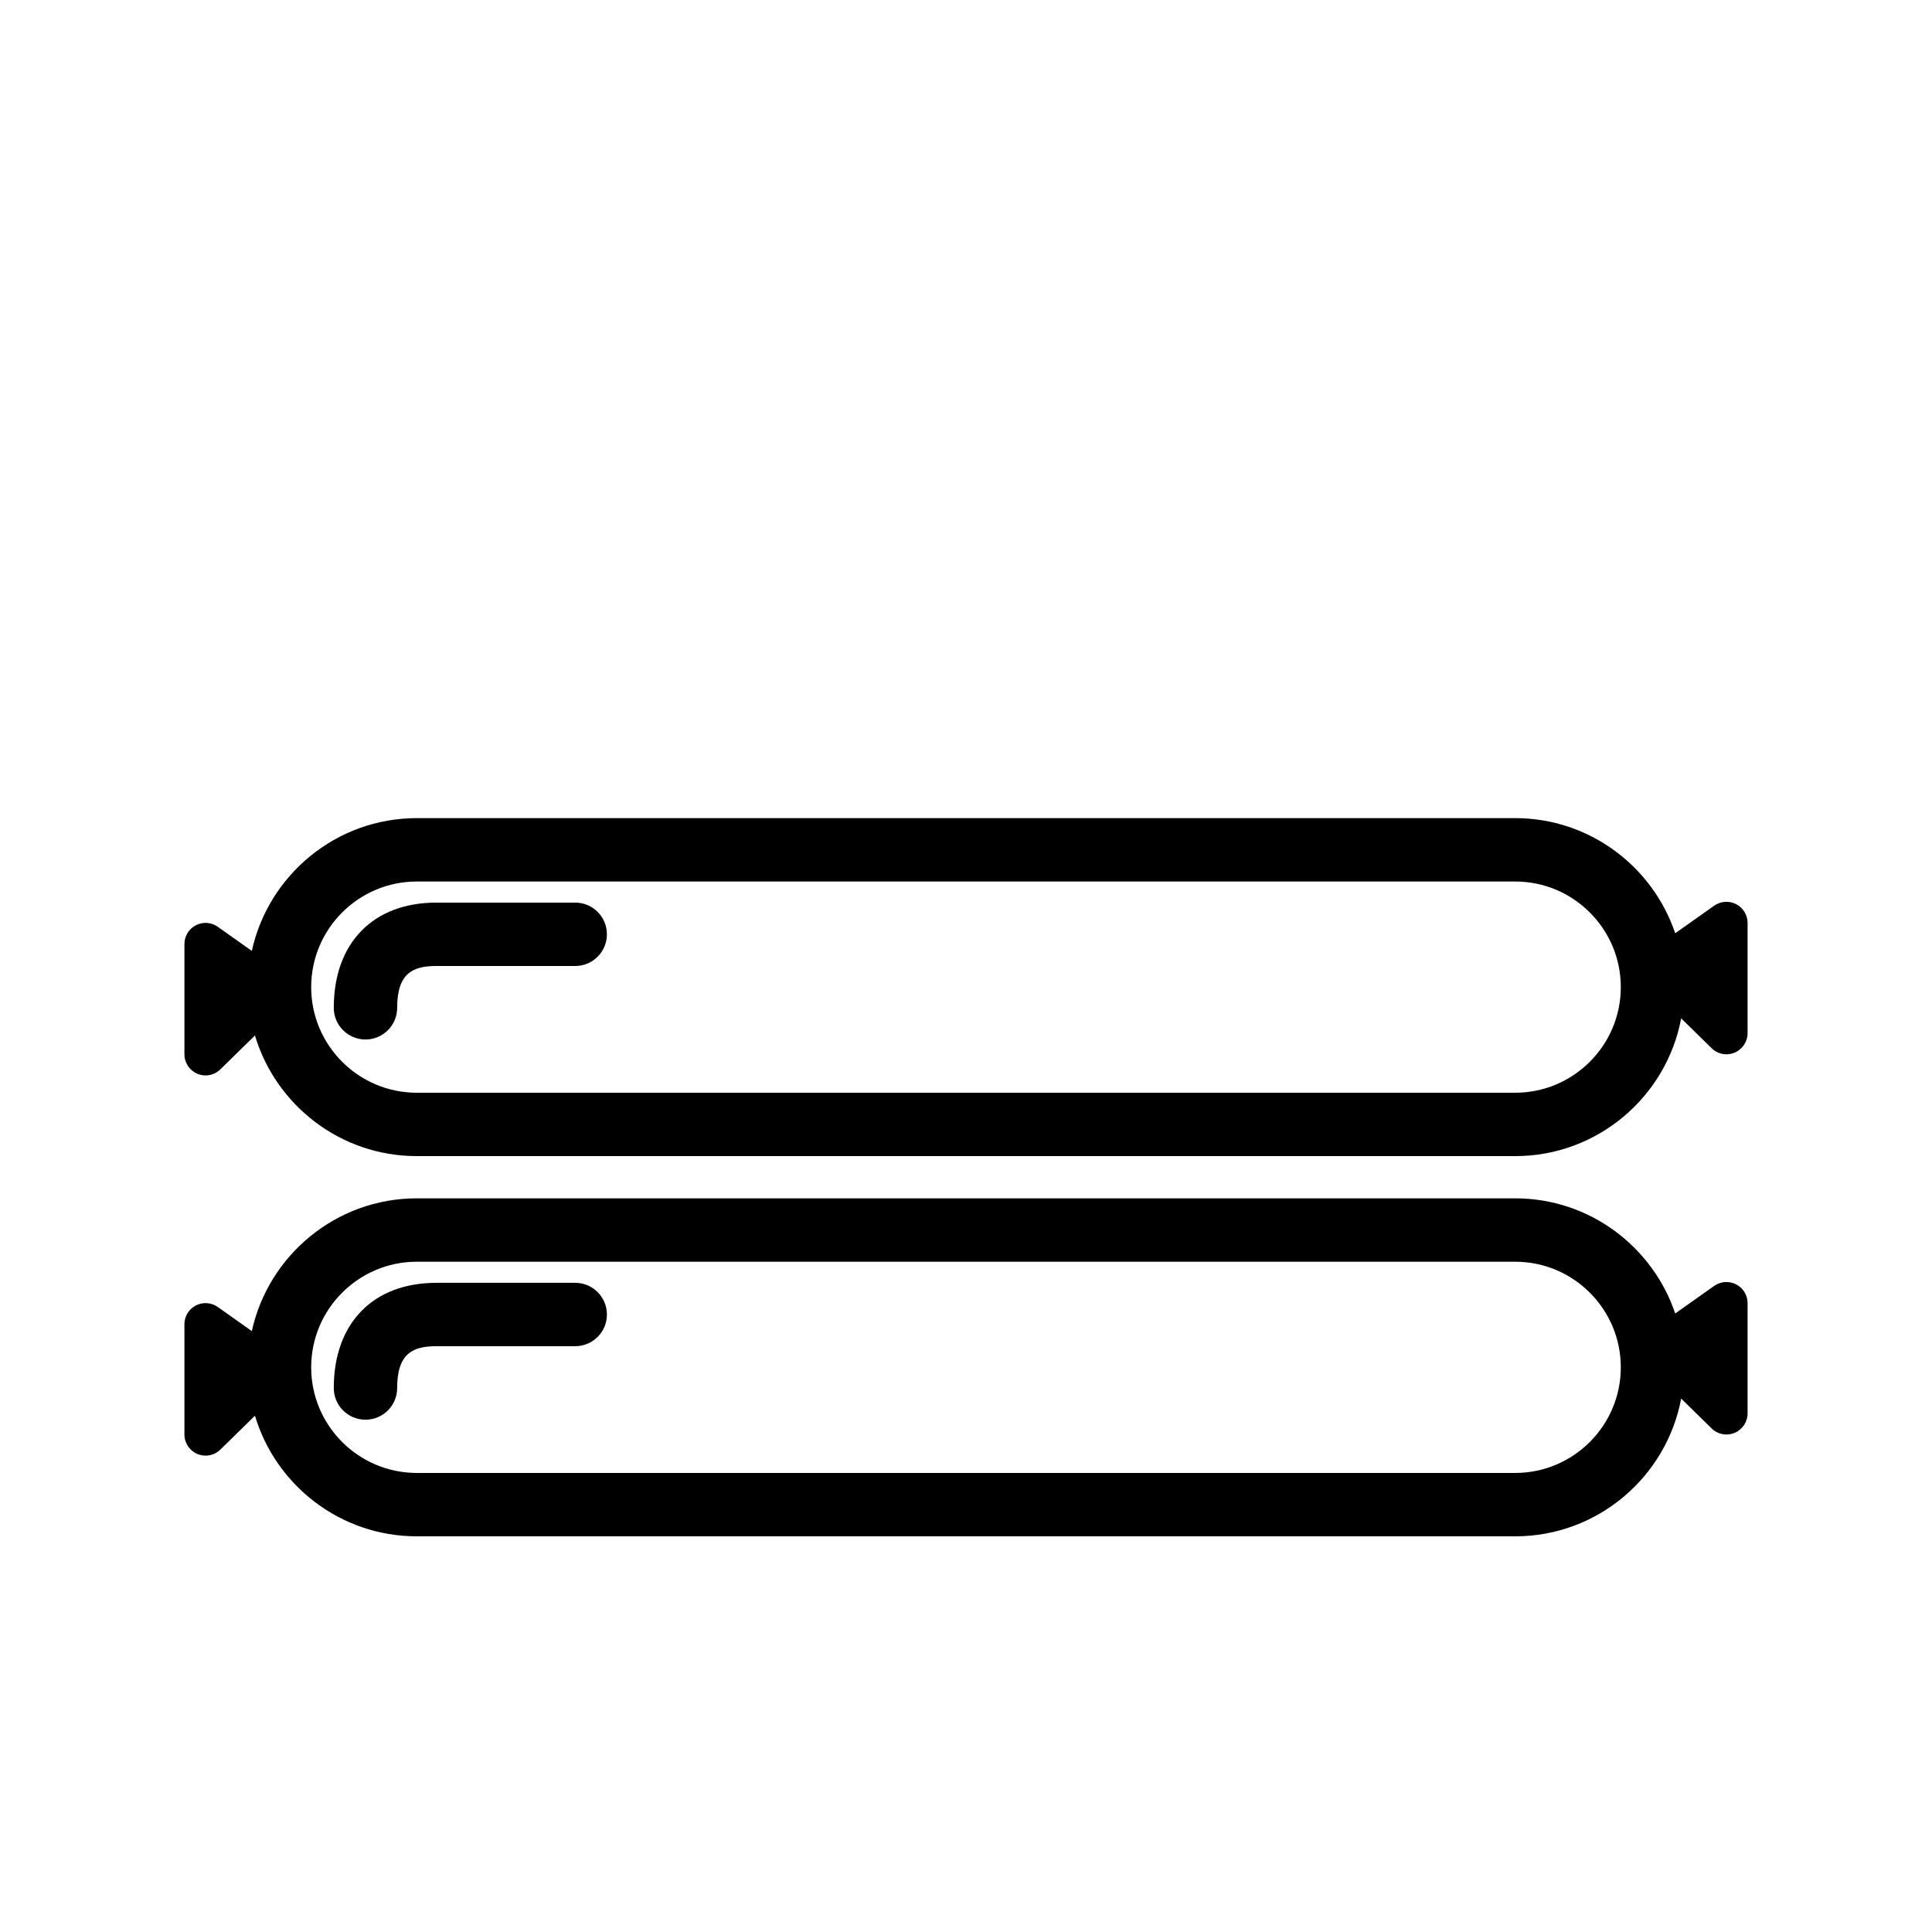 <?xml version="1.0" encoding="UTF-8"?>
<!-- Uploaded to: SVG Repo, www.svgrepo.com, Generator: SVG Repo Mixer Tools -->
<svg fill="#000000" width="800px" height="800px" version="1.1" viewBox="144 144 512 512" xmlns="http://www.w3.org/2000/svg">
 <g>
  <path d="m604.09 383.61c-1.859-0.953-4.098-0.801-5.812 0.402l-10.328 7.316c-5.969-17.711-22.707-30.516-42.406-30.516h-291.09c-21.395 0-39.312 15.094-43.719 35.188l-9.023-6.394c-1.715-1.215-3.945-1.367-5.812-0.402-1.855 0.965-3.023 2.879-3.023 4.973v29.223c0 2.258 1.355 4.289 3.43 5.16 0.703 0.297 1.438 0.438 2.172 0.438 1.434 0 2.848-0.555 3.918-1.602l9.168-8.984c5.523 18.469 22.656 31.969 42.891 31.969h291.09c21.859 0 40.082-15.754 43.984-36.5l8.078 7.914c1.062 1.047 2.481 1.602 3.918 1.602 0.734 0 1.465-0.141 2.168-0.438 2.074-0.871 3.43-2.902 3.43-5.156v-29.223c0-2.094-1.164-4.008-3.031-4.969zm-58.547 49.977h-291.09c-15.434 0-27.988-12.555-27.988-27.988s12.555-27.988 27.988-27.988h291.09c15.434 0 27.988 12.555 27.988 27.988s-12.555 27.988-27.988 27.988z"/>
  <path d="m296.44 383.2h-36.777c-16.781 0-27.207 10.68-27.207 27.879 0 4.641 3.758 8.398 8.398 8.398 4.641 0 8.398-3.758 8.398-8.398 0-9.199 4.164-11.082 10.41-11.082h36.777c4.641 0 8.398-3.758 8.398-8.398 0-4.641-3.758-8.398-8.398-8.398z"/>
  <path d="m604.09 484.37c-1.859-0.953-4.098-0.805-5.812 0.402l-10.328 7.316c-5.969-17.711-22.707-30.516-42.406-30.516h-291.09c-21.395 0-39.312 15.094-43.719 35.188l-9.023-6.394c-1.715-1.211-3.945-1.359-5.812-0.402-1.855 0.965-3.023 2.879-3.023 4.973v29.223c0 2.258 1.355 4.289 3.43 5.16 0.703 0.297 1.438 0.438 2.172 0.438 1.434 0 2.848-0.555 3.918-1.602l9.168-8.984c5.523 18.469 22.656 31.969 42.891 31.969h291.09c21.859 0 40.082-15.754 43.984-36.5l8.078 7.914c1.062 1.047 2.481 1.602 3.918 1.602 0.734 0 1.465-0.141 2.168-0.438 2.074-0.867 3.43-2.902 3.43-5.156v-29.223c0-2.094-1.164-4.008-3.031-4.969zm-58.547 49.977h-291.09c-15.434 0-27.988-12.555-27.988-27.988s12.555-27.988 27.988-27.988h291.09c15.434 0 27.988 12.555 27.988 27.988s-12.555 27.988-27.988 27.988z"/>
  <path d="m296.44 483.96h-36.777c-16.781 0-27.207 10.68-27.207 27.879 0 4.641 3.758 8.398 8.398 8.398 4.641 0 8.398-3.758 8.398-8.398 0-9.199 4.164-11.082 10.41-11.082h36.777c4.641 0 8.398-3.758 8.398-8.398s-3.758-8.398-8.398-8.398z"/>
 </g>
</svg>